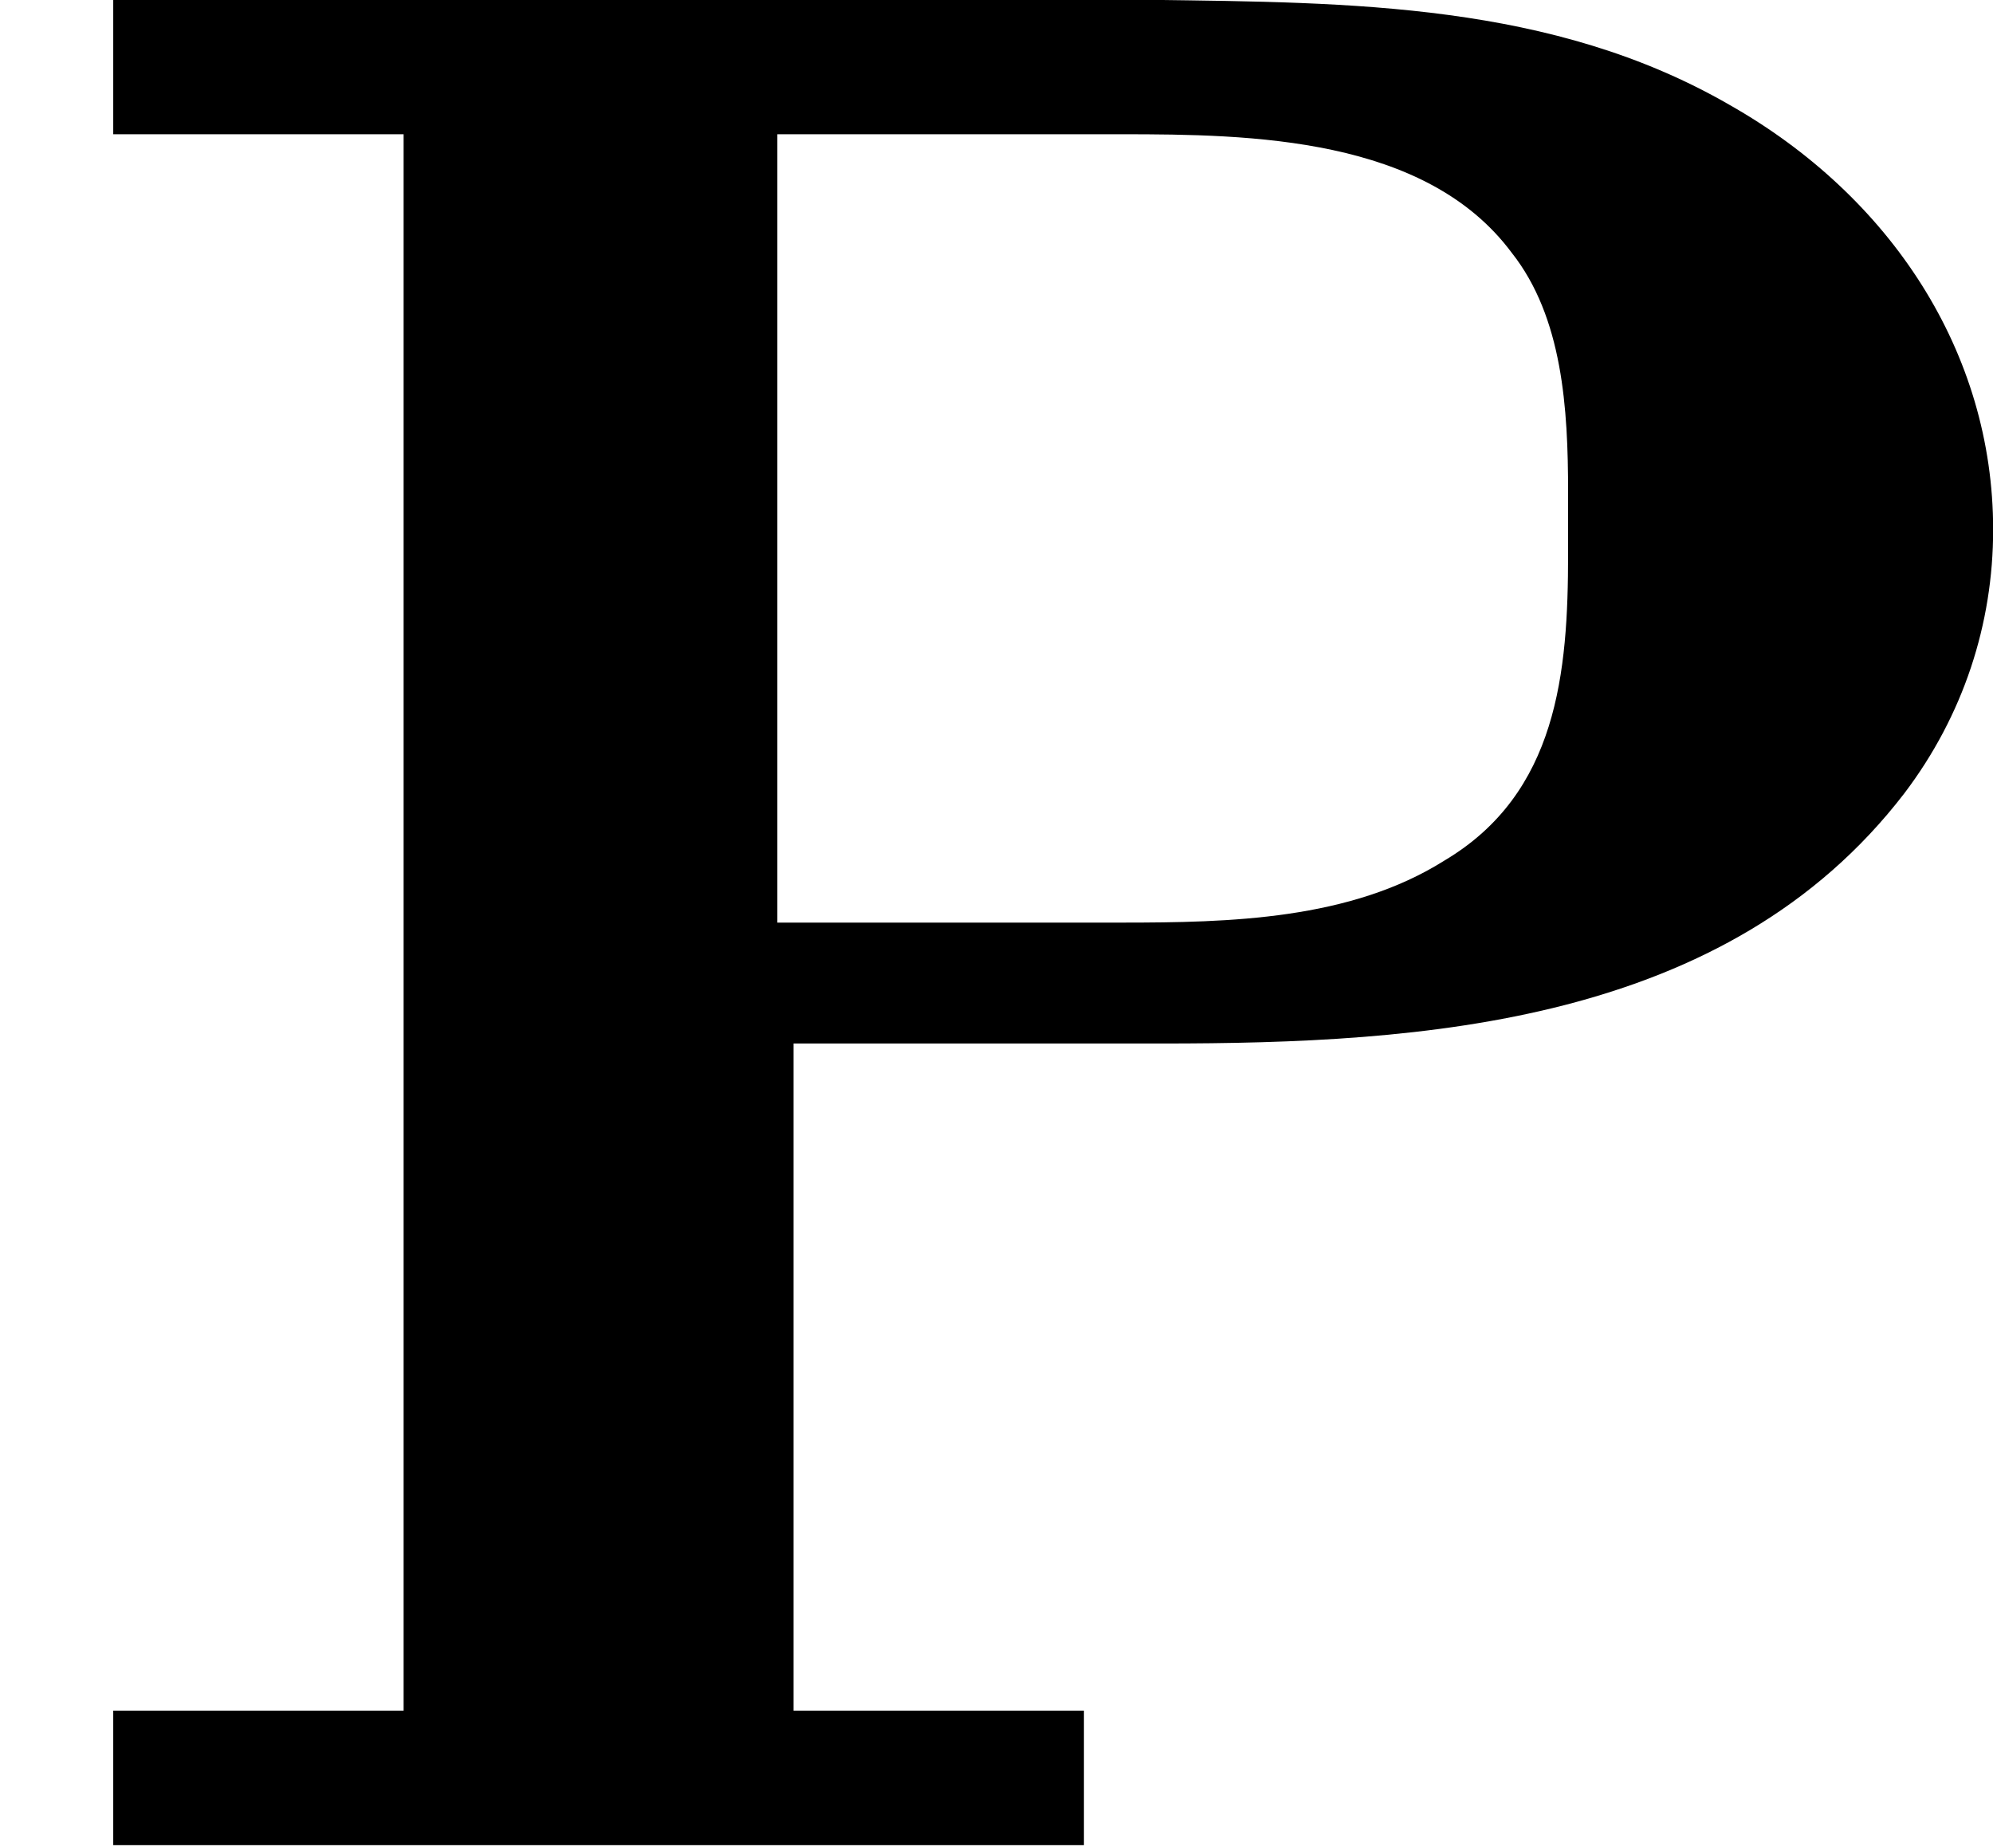 <?xml version='1.0' encoding='UTF-8'?>
<!-- This file was generated by dvisvgm 2.13.3 -->
<svg version='1.1' xmlns='http://www.w3.org/2000/svg' xmlns:xlink='http://www.w3.org/1999/xlink' width='13.288pt' height='12.32pt' viewBox='93.605 -25.001 13.288 12.32'>
<defs>
<path id='g10-80' d='M.377-6.16V-5.712H1.345V-.457H.377V-.009H3.613V-.457H2.645V-2.681H3.873C4.743-2.681 5.756-2.744 6.348-3.515C6.545-3.775 6.644-4.08 6.644-4.394C6.644-4.985 6.303-5.505 5.765-5.81C5.174-6.151 4.501-6.151 3.838-6.16H.377ZM2.591-3.084V-5.712H3.739C4.169-5.712 4.752-5.703 5.039-5.317C5.209-5.102 5.227-4.797 5.227-4.519V-4.313C5.227-3.918 5.192-3.515 4.815-3.291C4.501-3.093 4.098-3.084 3.739-3.084H2.591Z'/>
</defs>
<g id='page42' transform='matrix(2 0 0 2 0 0)'>
<use x='46.803' y='-6.341' xlink:href='#g10-80'/>
</g>
</svg>